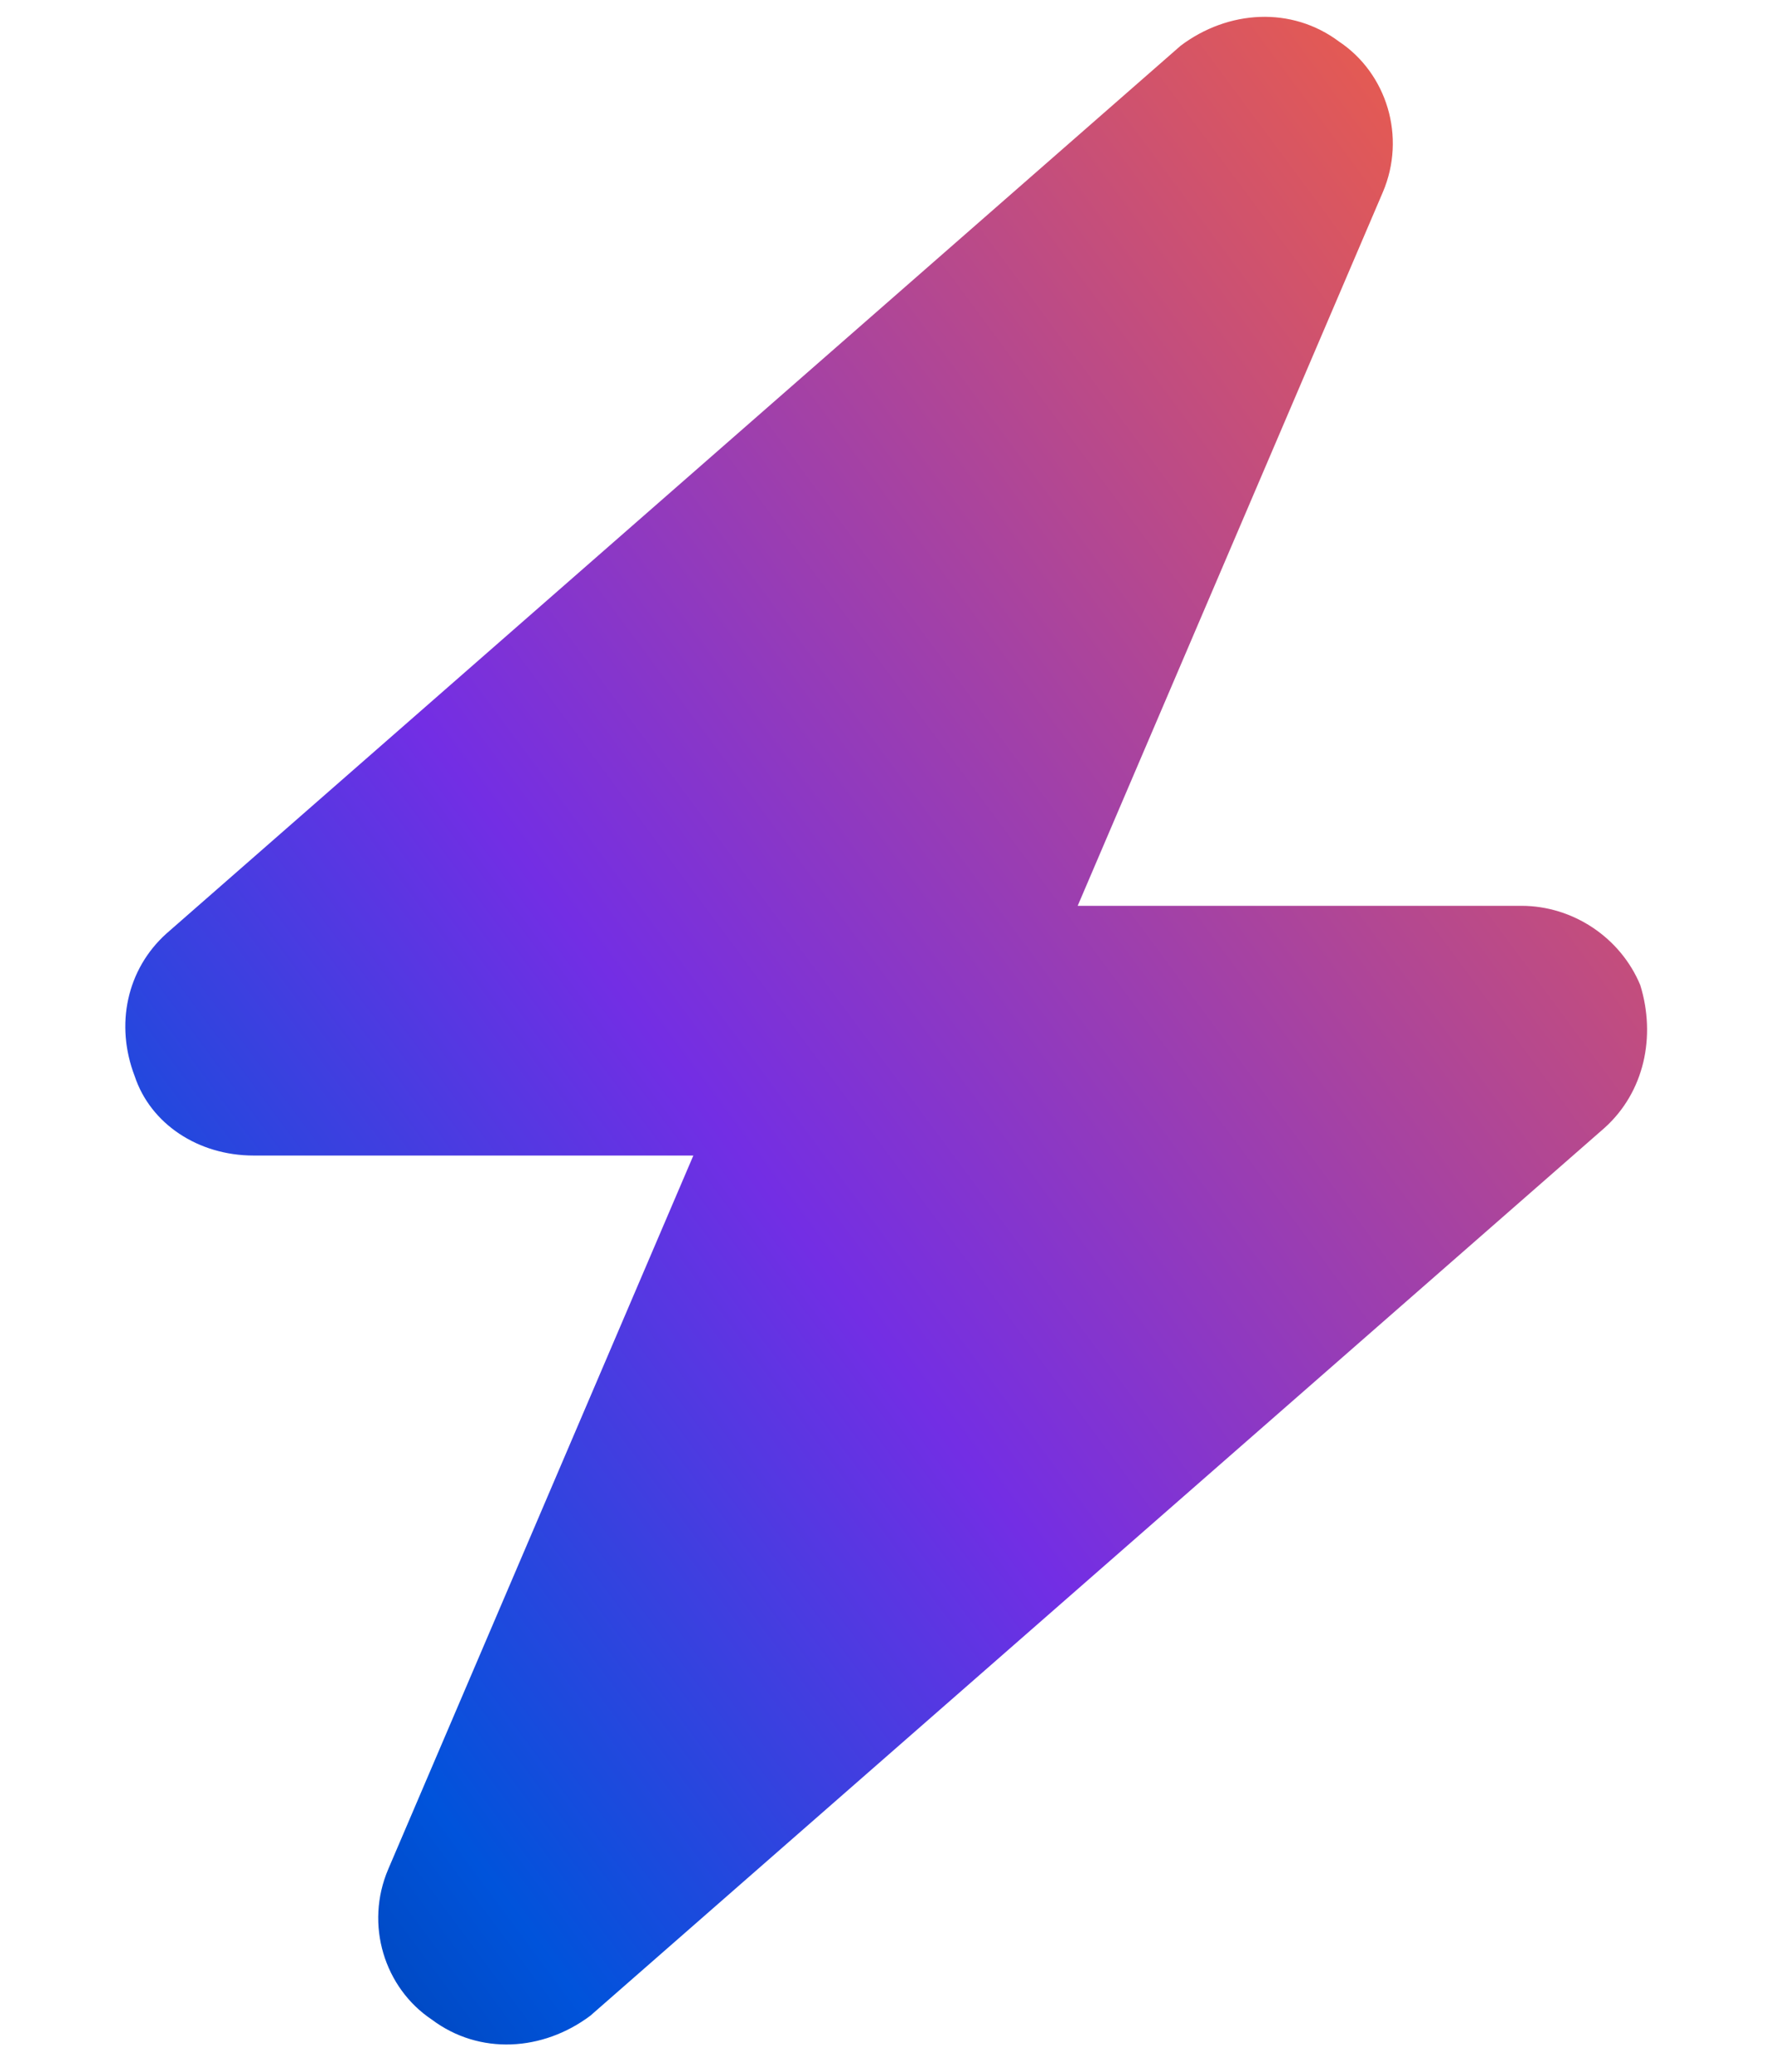 <svg width="42" height="49" viewBox="0 0 42 49" fill="none" xmlns="http://www.w3.org/2000/svg">
<path d="M32.719 4.549L25.5 21.424H36C37.219 21.424 38.344 22.174 38.812 23.299C39.188 24.517 38.906 25.83 37.969 26.674L13.969 47.674C12.844 48.517 11.344 48.611 10.219 47.767C9.094 47.017 8.625 45.517 9.188 44.205L16.406 27.33H6C4.688 27.33 3.562 26.58 3.188 25.455C2.719 24.236 3 22.924 3.938 22.08L27.938 1.08C29.062 0.236 30.562 0.142 31.688 0.986C32.812 1.736 33.281 3.236 32.719 4.549Z" fill="url(#paint0_linear_204_10980)"/>
<defs>
<linearGradient id="paint0_linear_204_10980" x1="2.236" y1="56.592" x2="56.069" y2="16.685" gradientUnits="userSpaceOnUse">
<stop stop-color="#002A78"/>
<stop offset="0.22" stop-color="#0053DB"/>
<stop offset="0.444" stop-color="#732EE4"/>
<stop offset="0.95" stop-color="#FF6530"/>
</linearGradient>
</defs>
</svg>
